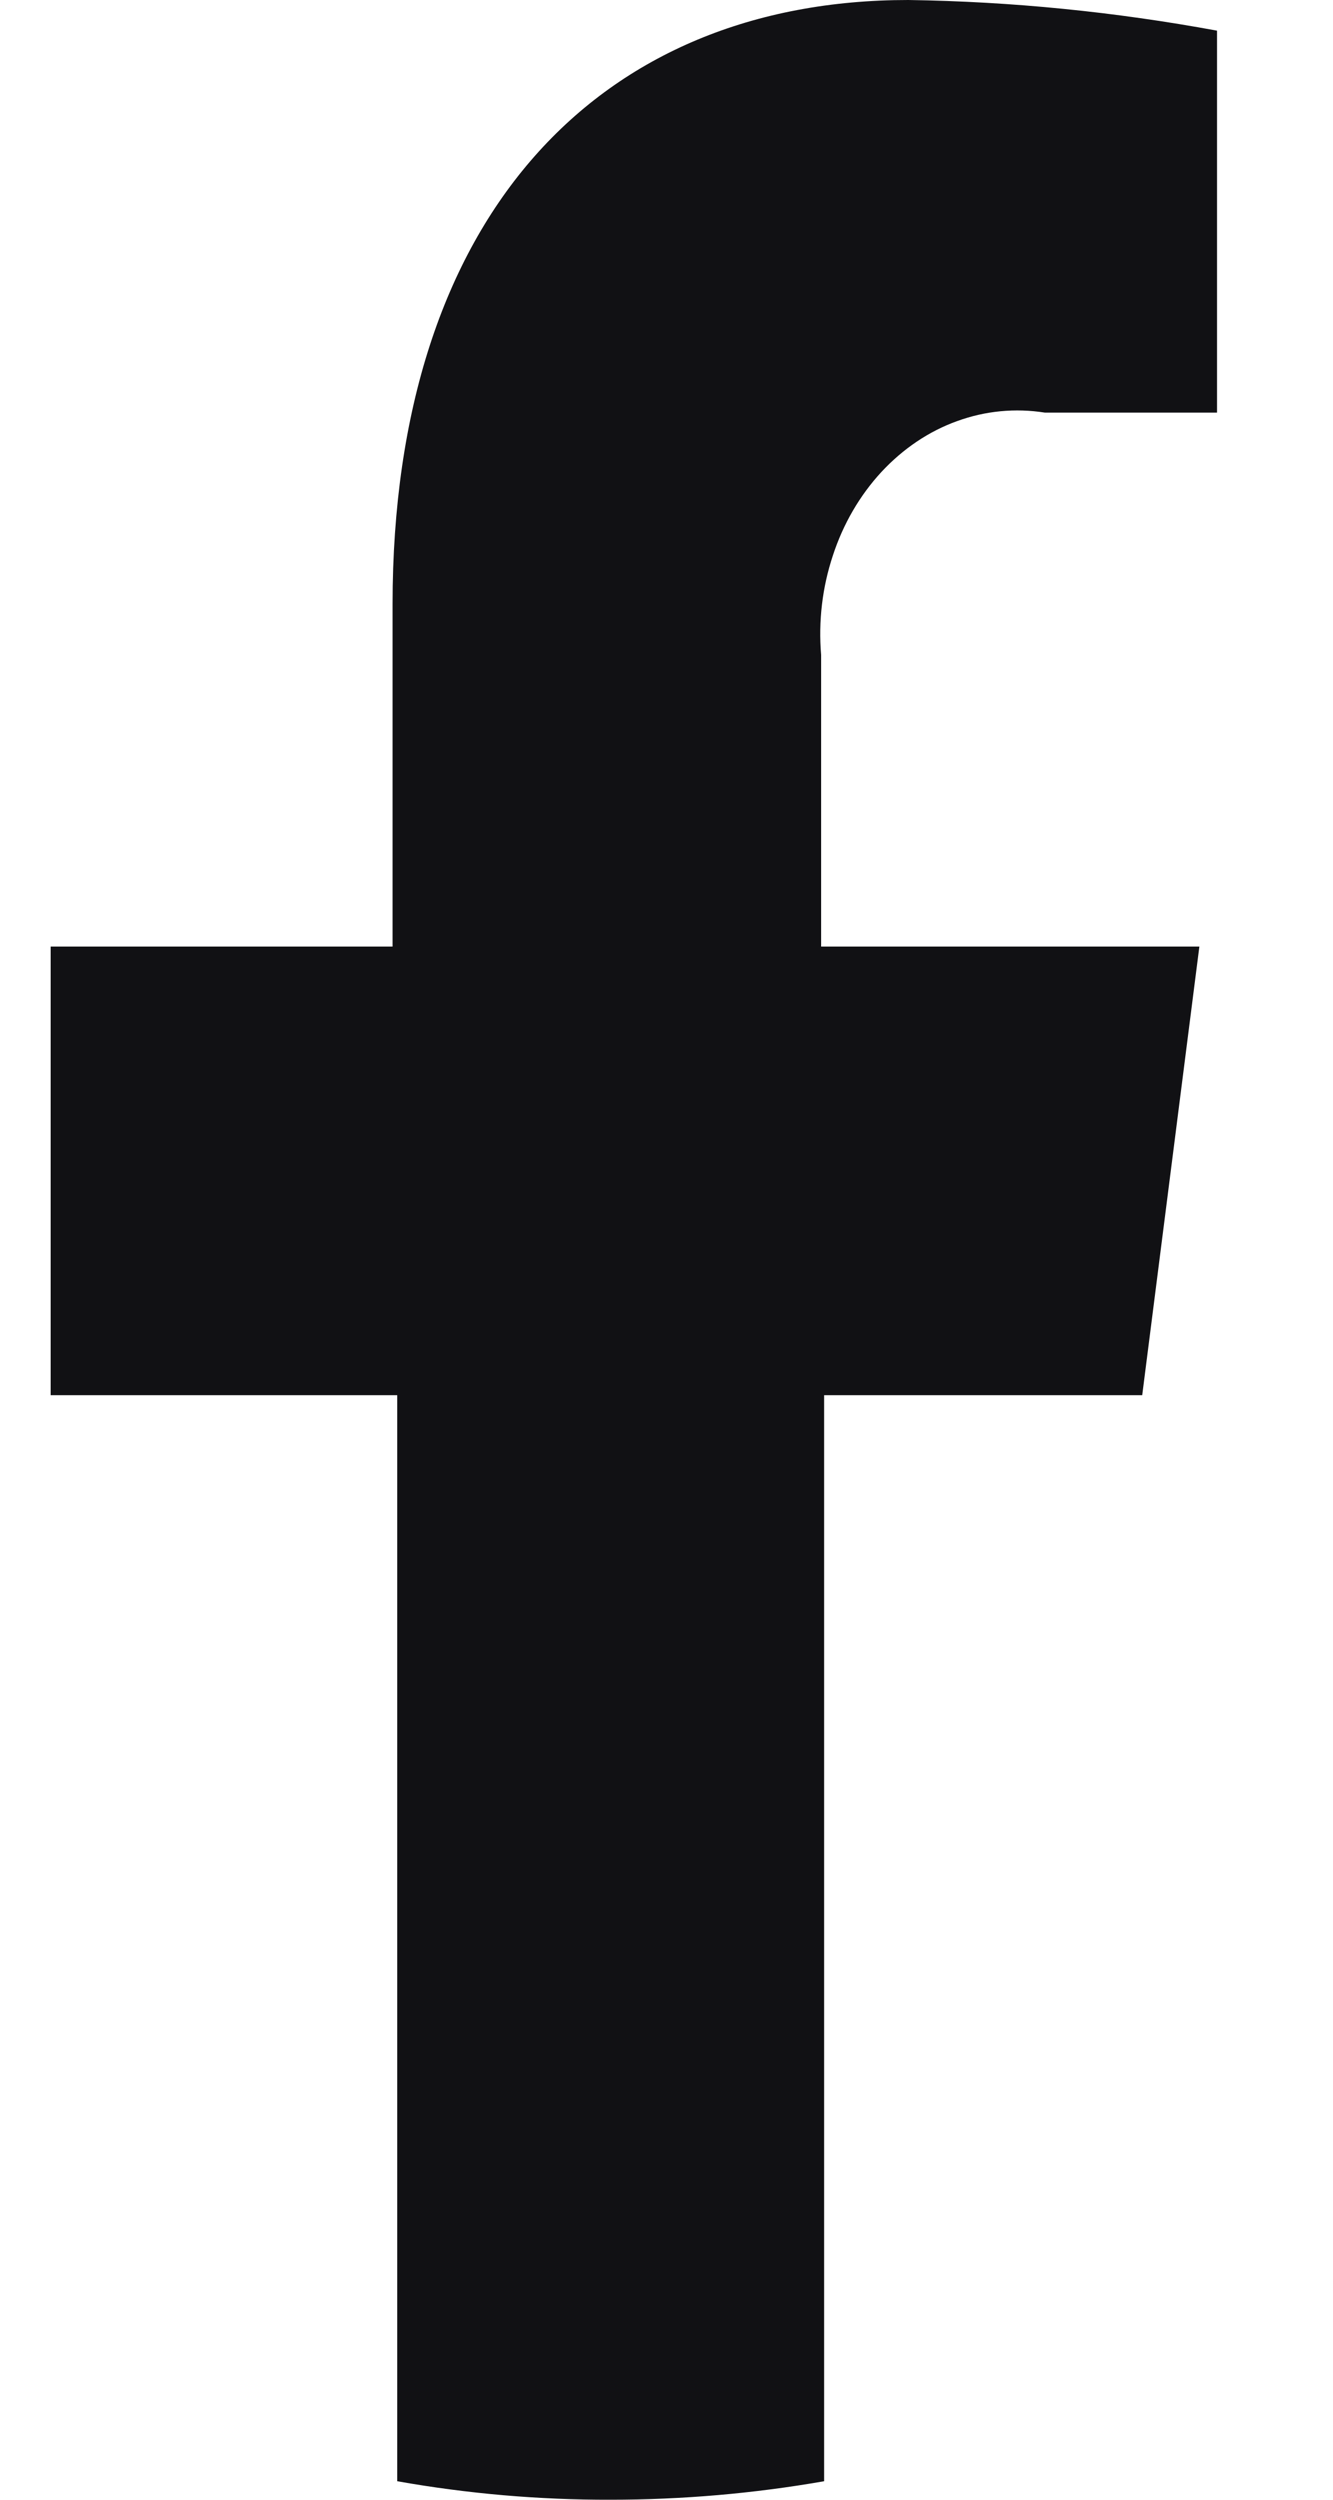 <svg width="8" height="15" viewBox="0 0 8 15" fill="none" xmlns="http://www.w3.org/2000/svg">
<path d="M6.855 8.372L7.198 5.68H4.928V3.93C4.911 3.728 4.935 3.525 4.998 3.335C5.06 3.144 5.16 2.973 5.289 2.833C5.419 2.693 5.574 2.588 5.744 2.527C5.914 2.465 6.094 2.448 6.271 2.476H7.304V0.184C6.691 0.071 6.072 0.009 5.451 0C3.598 0 2.356 1.291 2.356 3.625V5.68H0.304V8.372H2.384V14.889C2.807 14.964 3.235 15.001 3.663 15C4.093 15 4.522 14.963 4.946 14.889V8.372H6.855Z" fill="#111114"/>
</svg>
